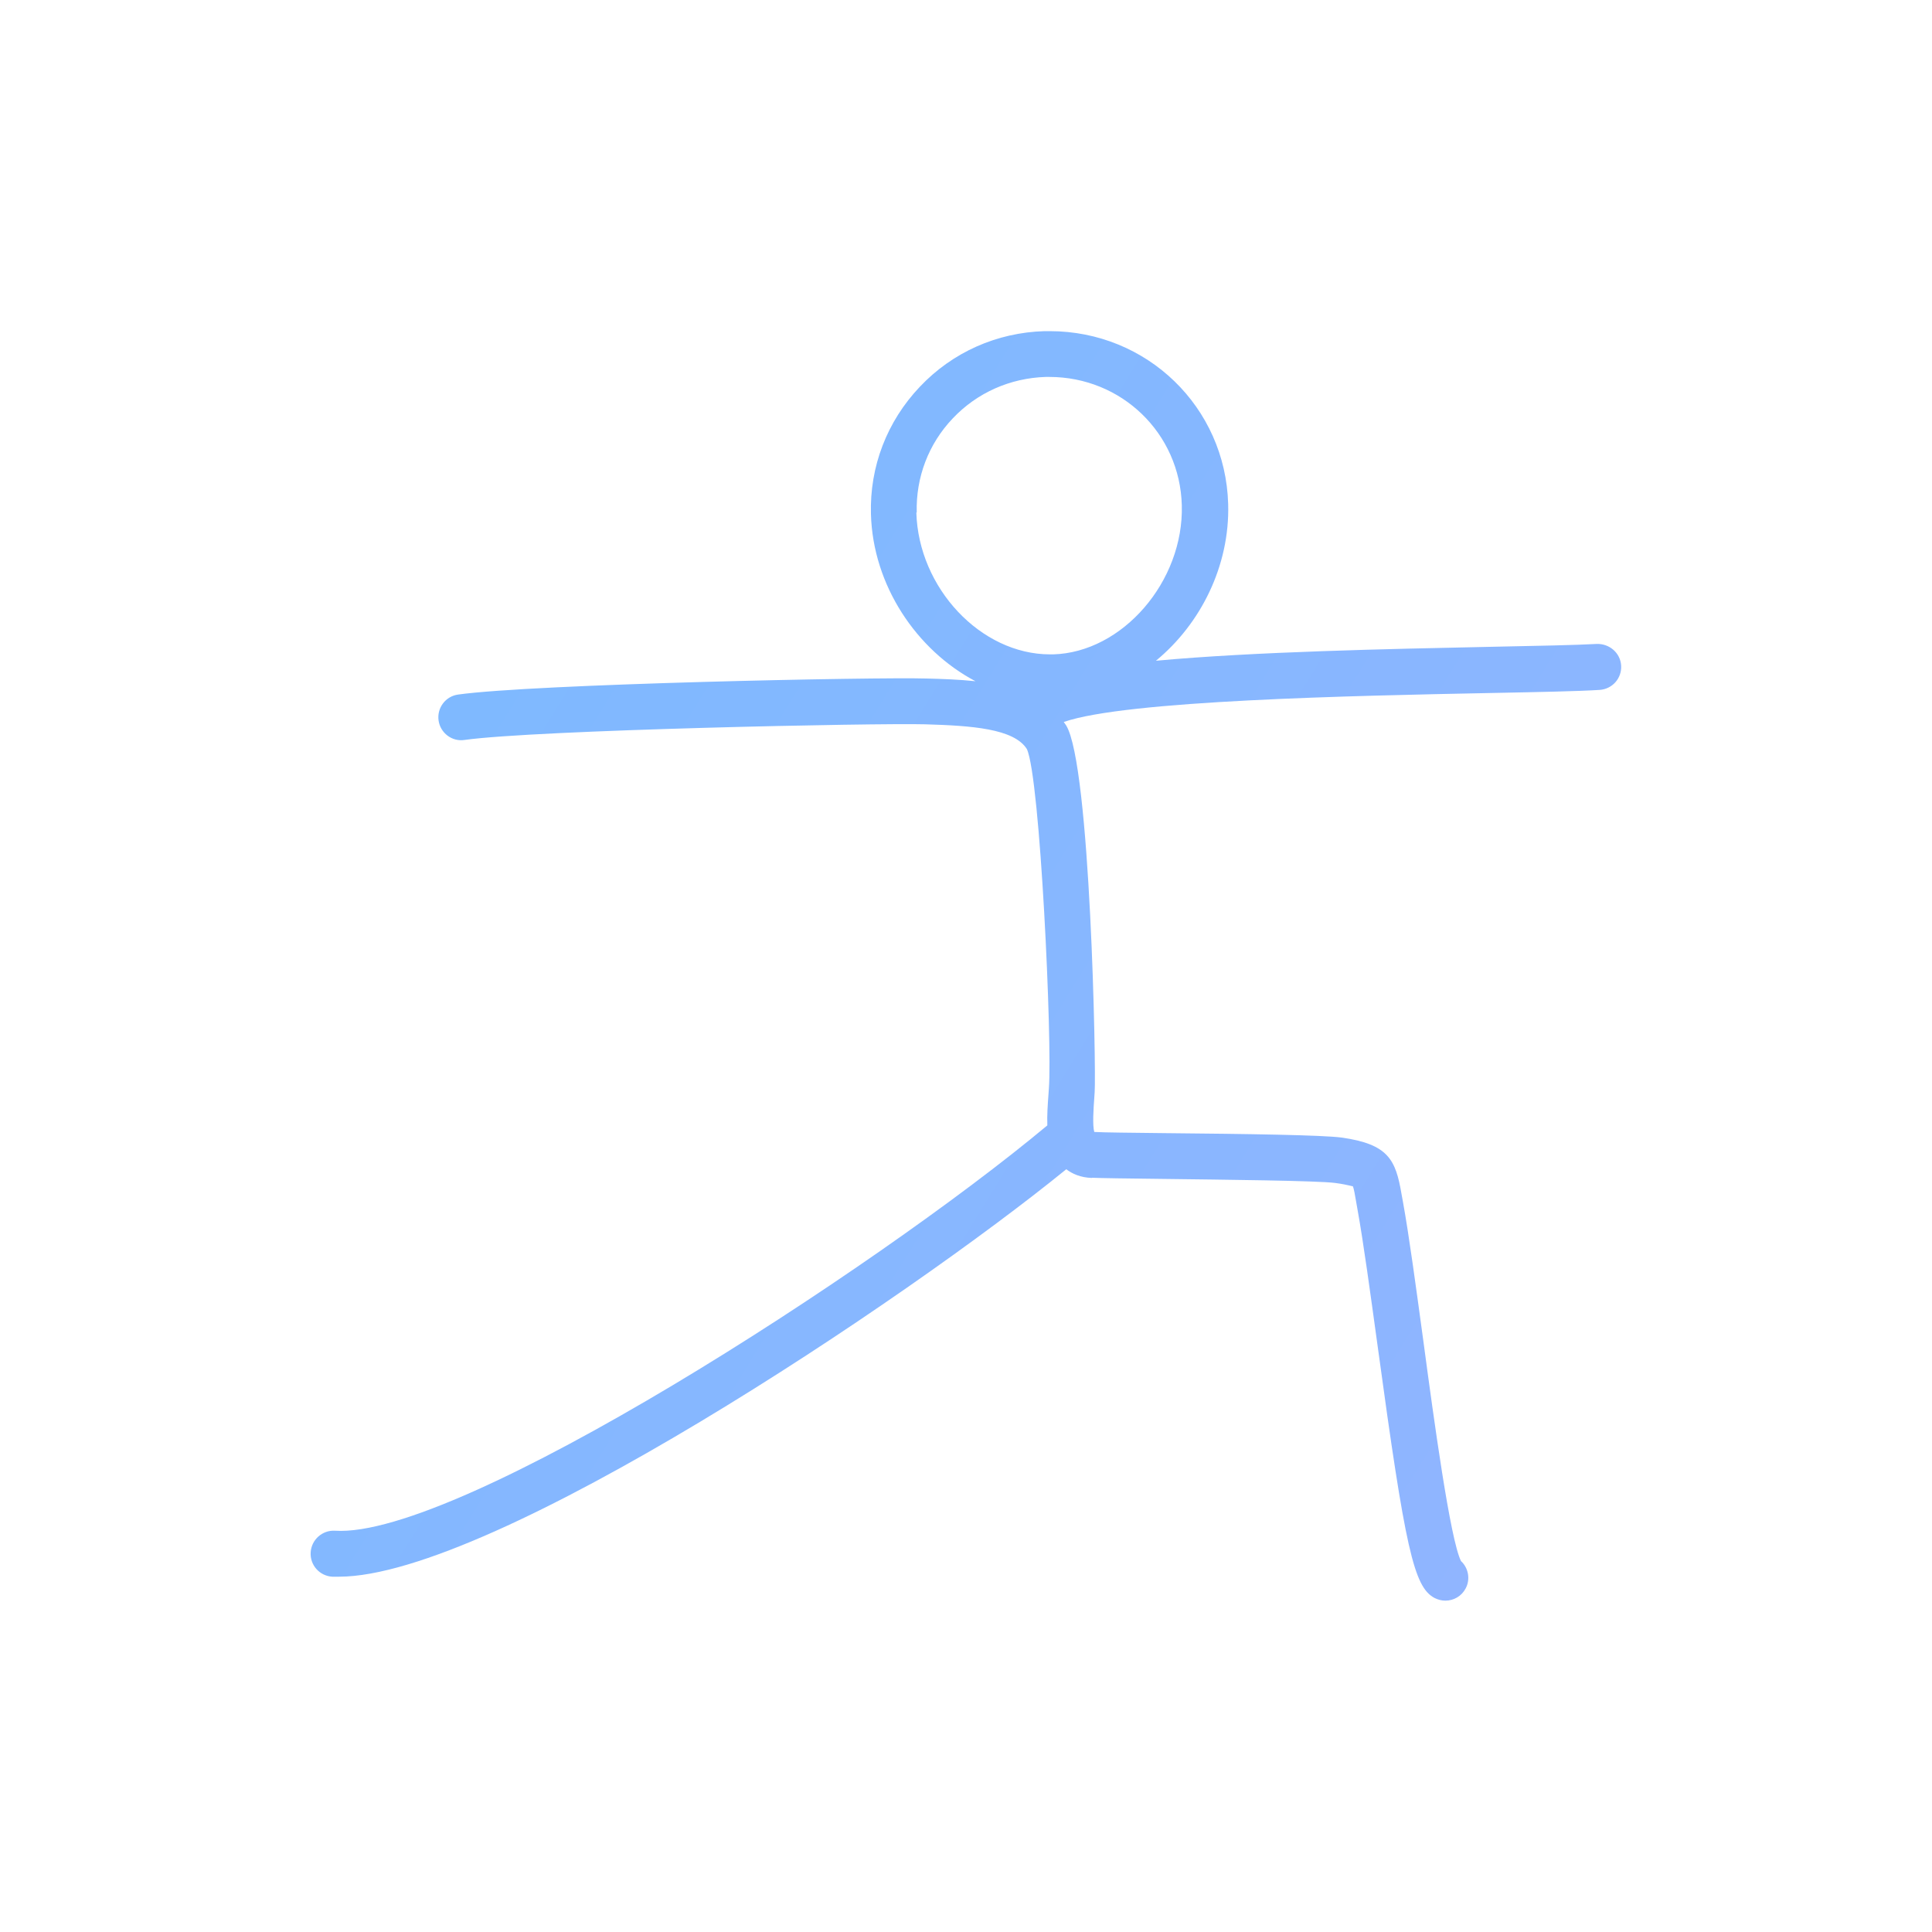 <?xml version="1.0" encoding="UTF-8"?>
<svg id="_レイヤー_1" data-name="レイヤー 1" xmlns="http://www.w3.org/2000/svg" width="100" height="100" xmlns:xlink="http://www.w3.org/1999/xlink" viewBox="0 0 100 100">
  <defs>
    <style>
      .cls-1 {
        fill: url(#_名称未設定グラデーション_51);
      }
    </style>
    <linearGradient id="_名称未設定グラデーション_51" data-name="名称未設定グラデーション 51" x1="-197.55" y1="-95.4" x2="547.47" y2="364.49" gradientUnits="userSpaceOnUse">
      <stop offset="0" stop-color="#3cf"/>
      <stop offset=".03" stop-color="#3bc9ff"/>
      <stop offset=".29" stop-color="#7eb9ff"/>
      <stop offset=".53" stop-color="#b2acff"/>
      <stop offset=".73" stop-color="#d8a3ff"/>
      <stop offset=".9" stop-color="#ef9eff"/>
      <stop offset="1" stop-color="#f89cff"/>
    </linearGradient>
  </defs>
  <path class="cls-1" d="M56.52,60.96c.42,.02,1.86,.04,3.64,.06,3.2,.04,8.04,.09,8.95,.21,.74,.1,.92,.2,.91,.16,.05,.1,.12,.48,.17,.79l.07,.4c.32,1.77,.67,4.37,1.05,7.12,1.43,10.5,1.87,12.44,2.94,13.01,.18,.09,.37,.14,.56,.14,.43,0,.84-.23,1.05-.63,.26-.48,.14-1.07-.24-1.42-.56-1.13-1.4-7.3-1.95-11.41-.38-2.78-.73-5.4-1.06-7.22l-.07-.38c-.3-1.76-.68-2.57-3.1-2.91-.98-.13-4.77-.19-9.25-.23-1.66-.02-3.02-.03-3.55-.06-.1-.33-.04-1.22,0-1.77l.02-.3c.08-1.15-.21-16.94-1.48-18.98-.04-.06-.08-.11-.12-.17,3.2-1.12,15.01-1.36,22.09-1.5,2.53-.05,4.53-.09,5.64-.16,.66-.04,1.16-.6,1.12-1.26-.04-.66-.61-1.14-1.26-1.12-1.07,.06-3.05,.1-5.55,.15-5.2,.11-12.19,.25-17.27,.72,2.31-1.9,3.83-4.91,3.74-8.11-.14-5.02-4.2-8.95-9.24-8.95h-.26c-2.47,.07-4.77,1.09-6.46,2.88-1.7,1.79-2.6,4.13-2.53,6.59,.1,3.69,2.36,7.04,5.41,8.65-.86-.09-1.72-.12-2.53-.14-2.63-.08-20.31,.28-24.25,.83-.65,.09-1.1,.69-1.01,1.34,.09,.65,.7,1.11,1.34,1.01,3.73-.52,21.3-.88,23.85-.81,2.39,.07,4.59,.22,5.26,1.28,.69,1.47,1.32,15.18,1.14,17.57l-.02,.29c-.04,.54-.08,1.09-.06,1.62-9.01,7.52-30.47,21.39-36.87,20.98-.65-.04-1.22,.46-1.26,1.12-.04,.66,.46,1.22,1.12,1.26,.11,0,.23,0,.34,0,7.94,0,29.37-14.35,37.65-21.09,.3,.23,.73,.43,1.32,.45Zm-9.07-34.43c-.05-1.82,.61-3.56,1.87-4.88,1.26-1.33,2.97-2.08,4.8-2.14h.19c3.74,0,6.76,2.91,6.86,6.64,.11,3.94-3.07,7.62-6.66,7.72h-.16c-3.58,0-6.81-3.43-6.92-7.34Z"/>
</svg>